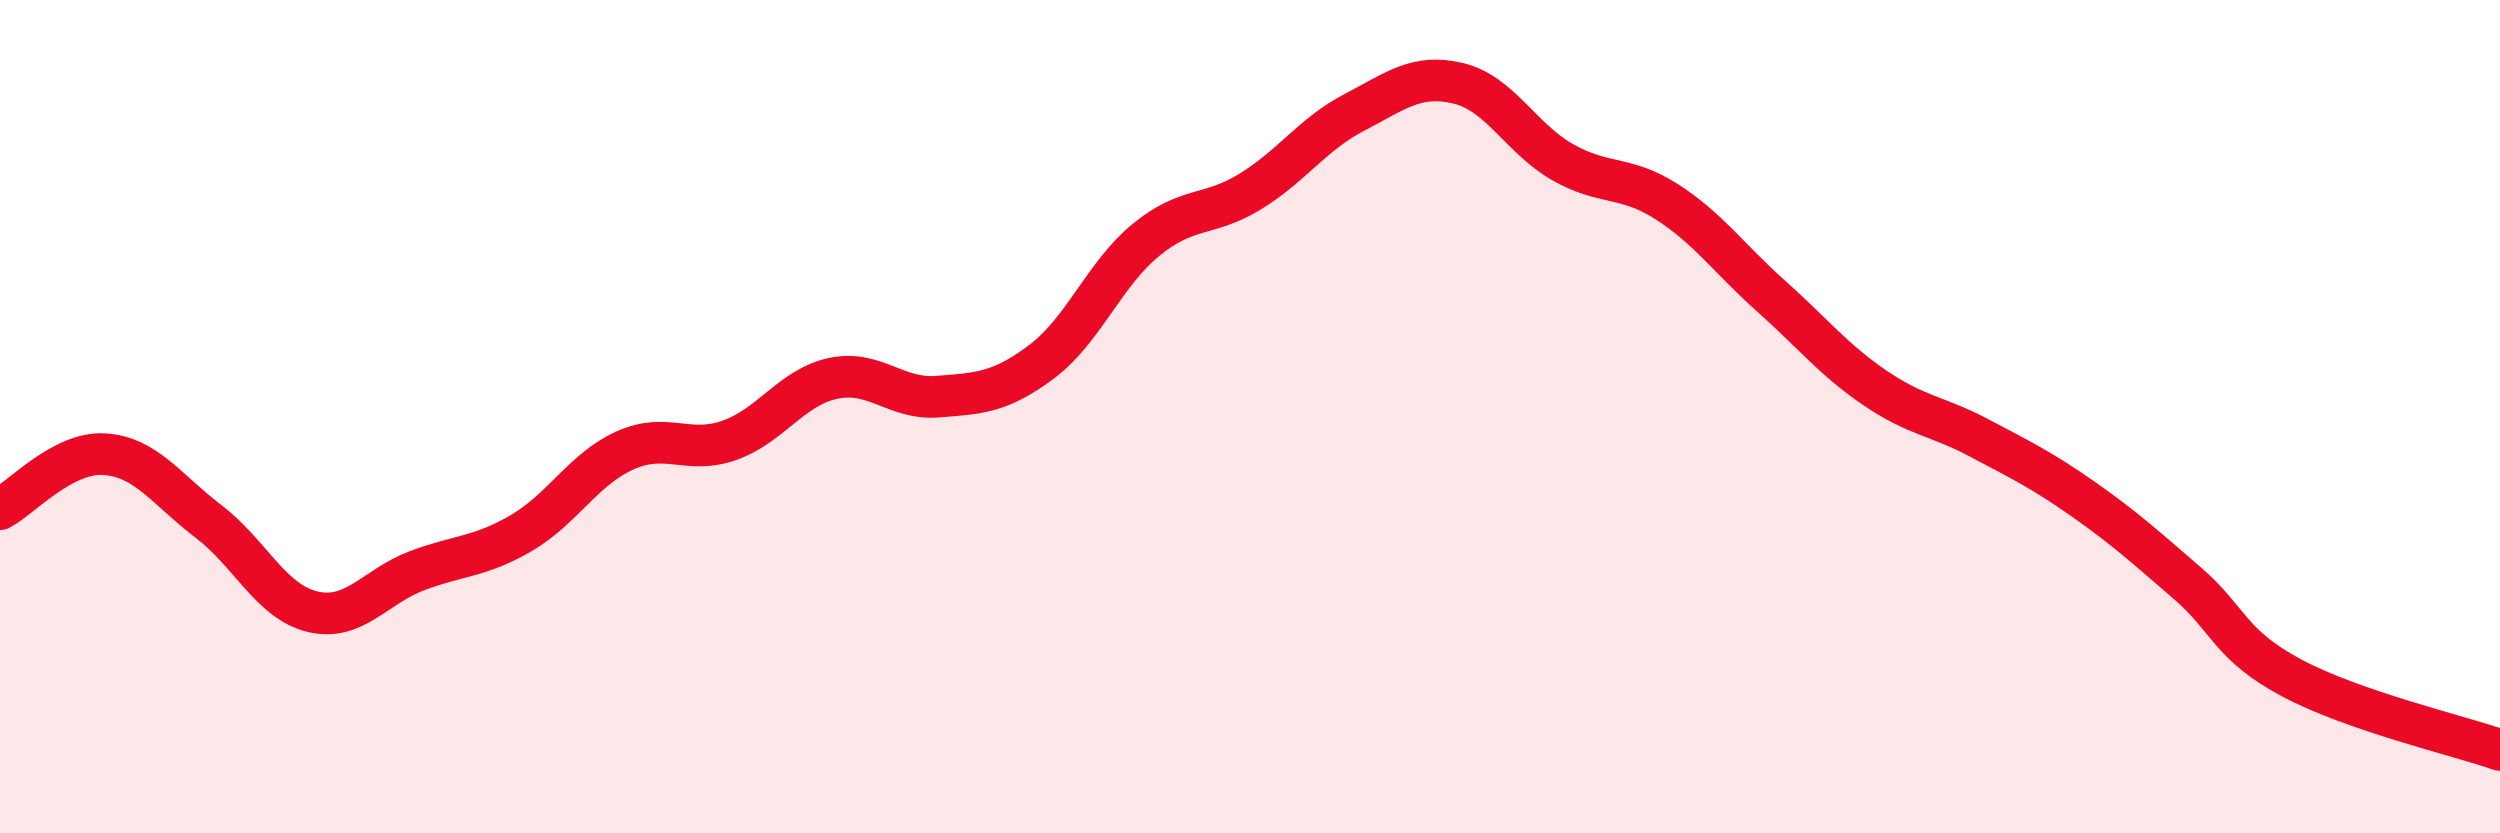 
    <svg width="60" height="20" viewBox="0 0 60 20" xmlns="http://www.w3.org/2000/svg">
      <path
        d="M 0,12.22 C 0.5,11.96 1.5,10.84 2.5,10.9 C 3.5,10.96 4,11.75 5,12.51 C 6,13.27 6.5,14.44 7.5,14.68 C 8.5,14.92 9,14.08 10,13.7 C 11,13.32 11.5,13.38 12.5,12.8 C 13.5,12.22 14,11.26 15,10.81 C 16,10.36 16.5,10.92 17.5,10.57 C 18.5,10.22 19,9.29 20,9.08 C 21,8.87 21.5,9.6 22.5,9.52 C 23.5,9.44 24,9.43 25,8.68 C 26,7.93 26.5,6.58 27.5,5.76 C 28.5,4.94 29,5.21 30,4.6 C 31,3.99 31.5,3.22 32.5,2.7 C 33.5,2.18 34,1.76 35,2 C 36,2.24 36.5,3.32 37.5,3.89 C 38.5,4.46 39,4.2 40,4.84 C 41,5.48 41.5,6.21 42.5,7.1 C 43.5,7.99 44,8.63 45,9.31 C 46,9.99 46.5,9.98 47.5,10.51 C 48.5,11.04 49,11.28 50,11.98 C 51,12.68 51.5,13.14 52.5,14 C 53.5,14.86 53.5,15.47 55,16.27 C 56.5,17.07 59,17.65 60,18L60 20L0 20Z"
        fill="#EB0A25"
        opacity="0.1"
        stroke-linecap="round"
        stroke-linejoin="round"
      />
      <path
        d="M 0,12.22 C 0.5,11.96 1.5,10.84 2.5,10.9 C 3.5,10.96 4,11.75 5,12.51 C 6,13.27 6.5,14.44 7.5,14.68 C 8.5,14.92 9,14.08 10,13.7 C 11,13.32 11.5,13.38 12.5,12.8 C 13.5,12.22 14,11.26 15,10.81 C 16,10.36 16.5,10.92 17.5,10.57 C 18.5,10.22 19,9.29 20,9.08 C 21,8.87 21.5,9.6 22.5,9.52 C 23.5,9.44 24,9.43 25,8.68 C 26,7.93 26.5,6.58 27.5,5.76 C 28.5,4.94 29,5.21 30,4.6 C 31,3.99 31.5,3.22 32.5,2.7 C 33.5,2.18 34,1.76 35,2 C 36,2.24 36.5,3.32 37.5,3.89 C 38.5,4.46 39,4.2 40,4.84 C 41,5.48 41.5,6.21 42.5,7.1 C 43.5,7.99 44,8.63 45,9.31 C 46,9.99 46.5,9.98 47.5,10.51 C 48.5,11.04 49,11.28 50,11.98 C 51,12.68 51.5,13.14 52.5,14 C 53.5,14.86 53.5,15.47 55,16.27 C 56.5,17.07 59,17.65 60,18"
        stroke="#EB0A25"
        stroke-width="1"
        fill="none"
        stroke-linecap="round"
        stroke-linejoin="round"
      />
    </svg>
  